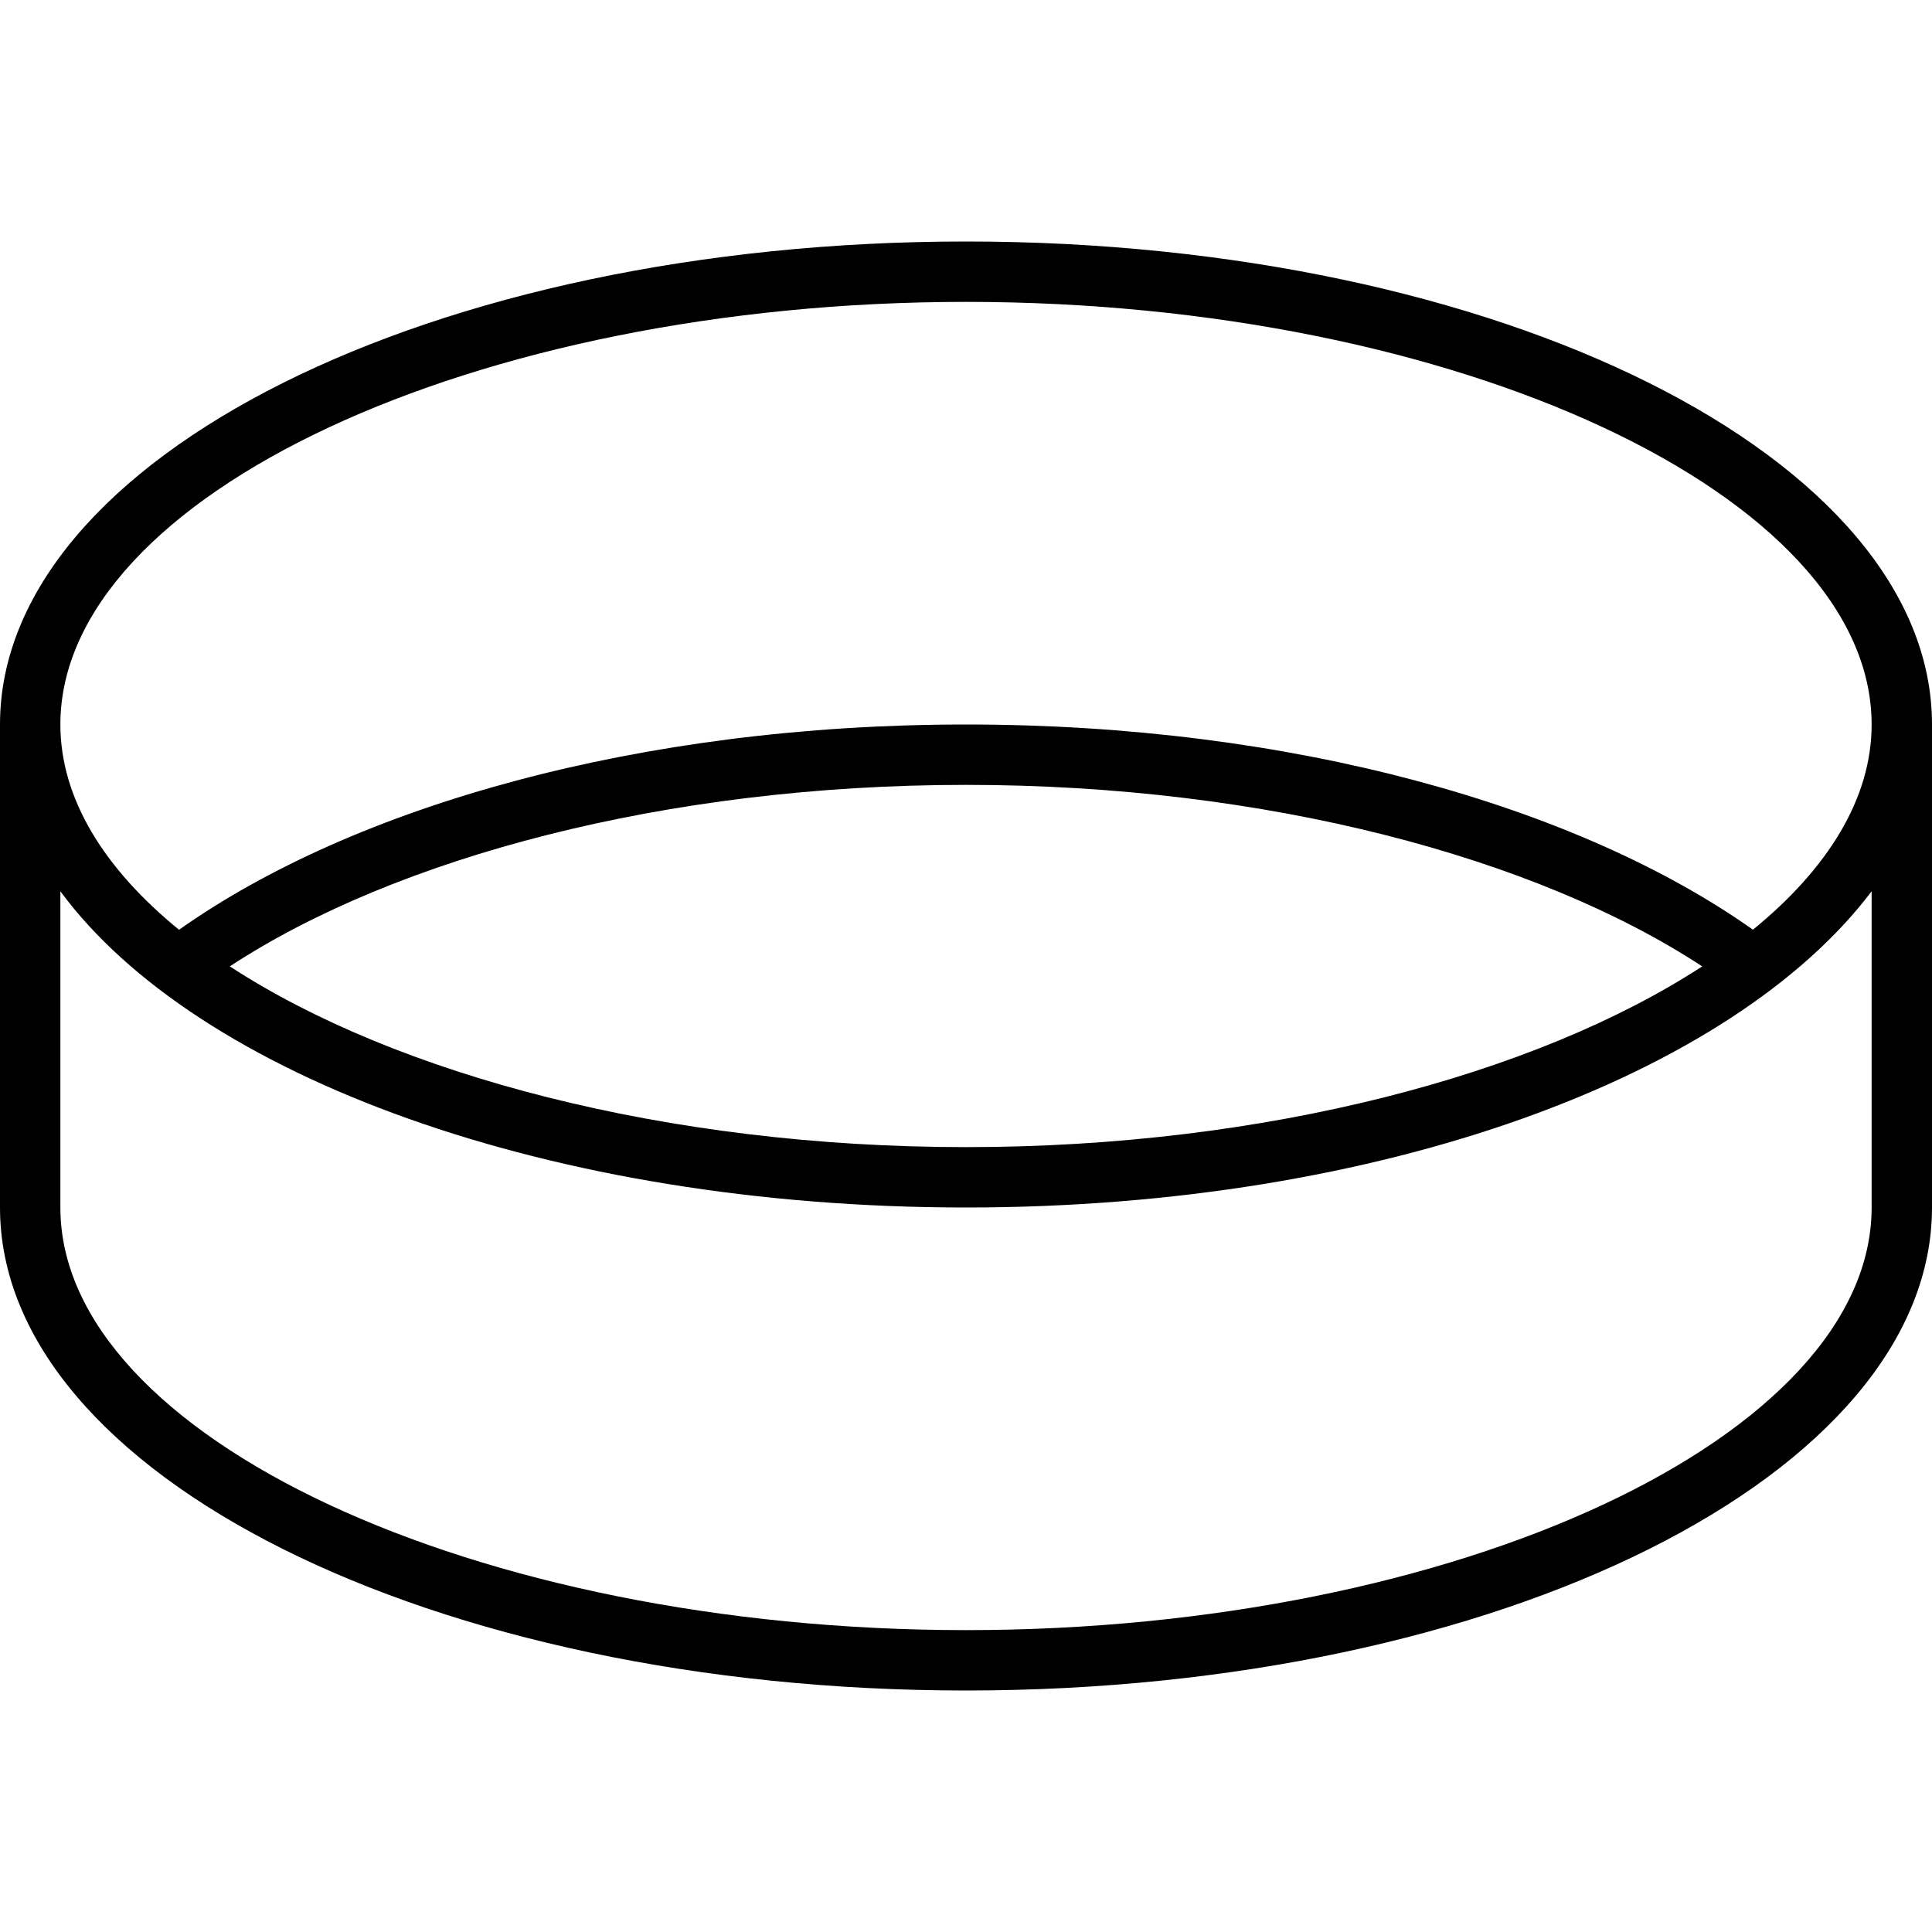 <svg xmlns="http://www.w3.org/2000/svg" viewBox="0 0 512 512"><!--! Font Awesome Pro 6.0.0-alpha3 by @fontawesome - https://fontawesome.com License - https://fontawesome.com/license (Commercial License) --><path d="M256 64C114.6 64 0 121.3 0 192v128c0 70.69 114.6 128 256 128s256-57.31 256-128V192C512 121.3 397.4 64 256 64zM256 80c130.1 0 240 51.29 240 112c0 19.59-11.57 38.16-31.45 54.38C418.2 213.6 342.4 192 256 192S93.79 213.6 47.45 246.4C27.57 230.2 16 211.6 16 192C16 131.3 125.9 80 256 80zM451.1 256.1C407.1 284.8 335.4 304 256 304S104.9 284.8 60.9 256.1C104.8 227.3 176.4 208 256 208S407.2 227.3 451.1 256.1zM496 320c0 60.71-109.9 112-240 112S16 380.7 16 320V236.2C52.03 285.1 145.7 320 256 320s203.1-34.92 240-83.8V320z"/></svg>